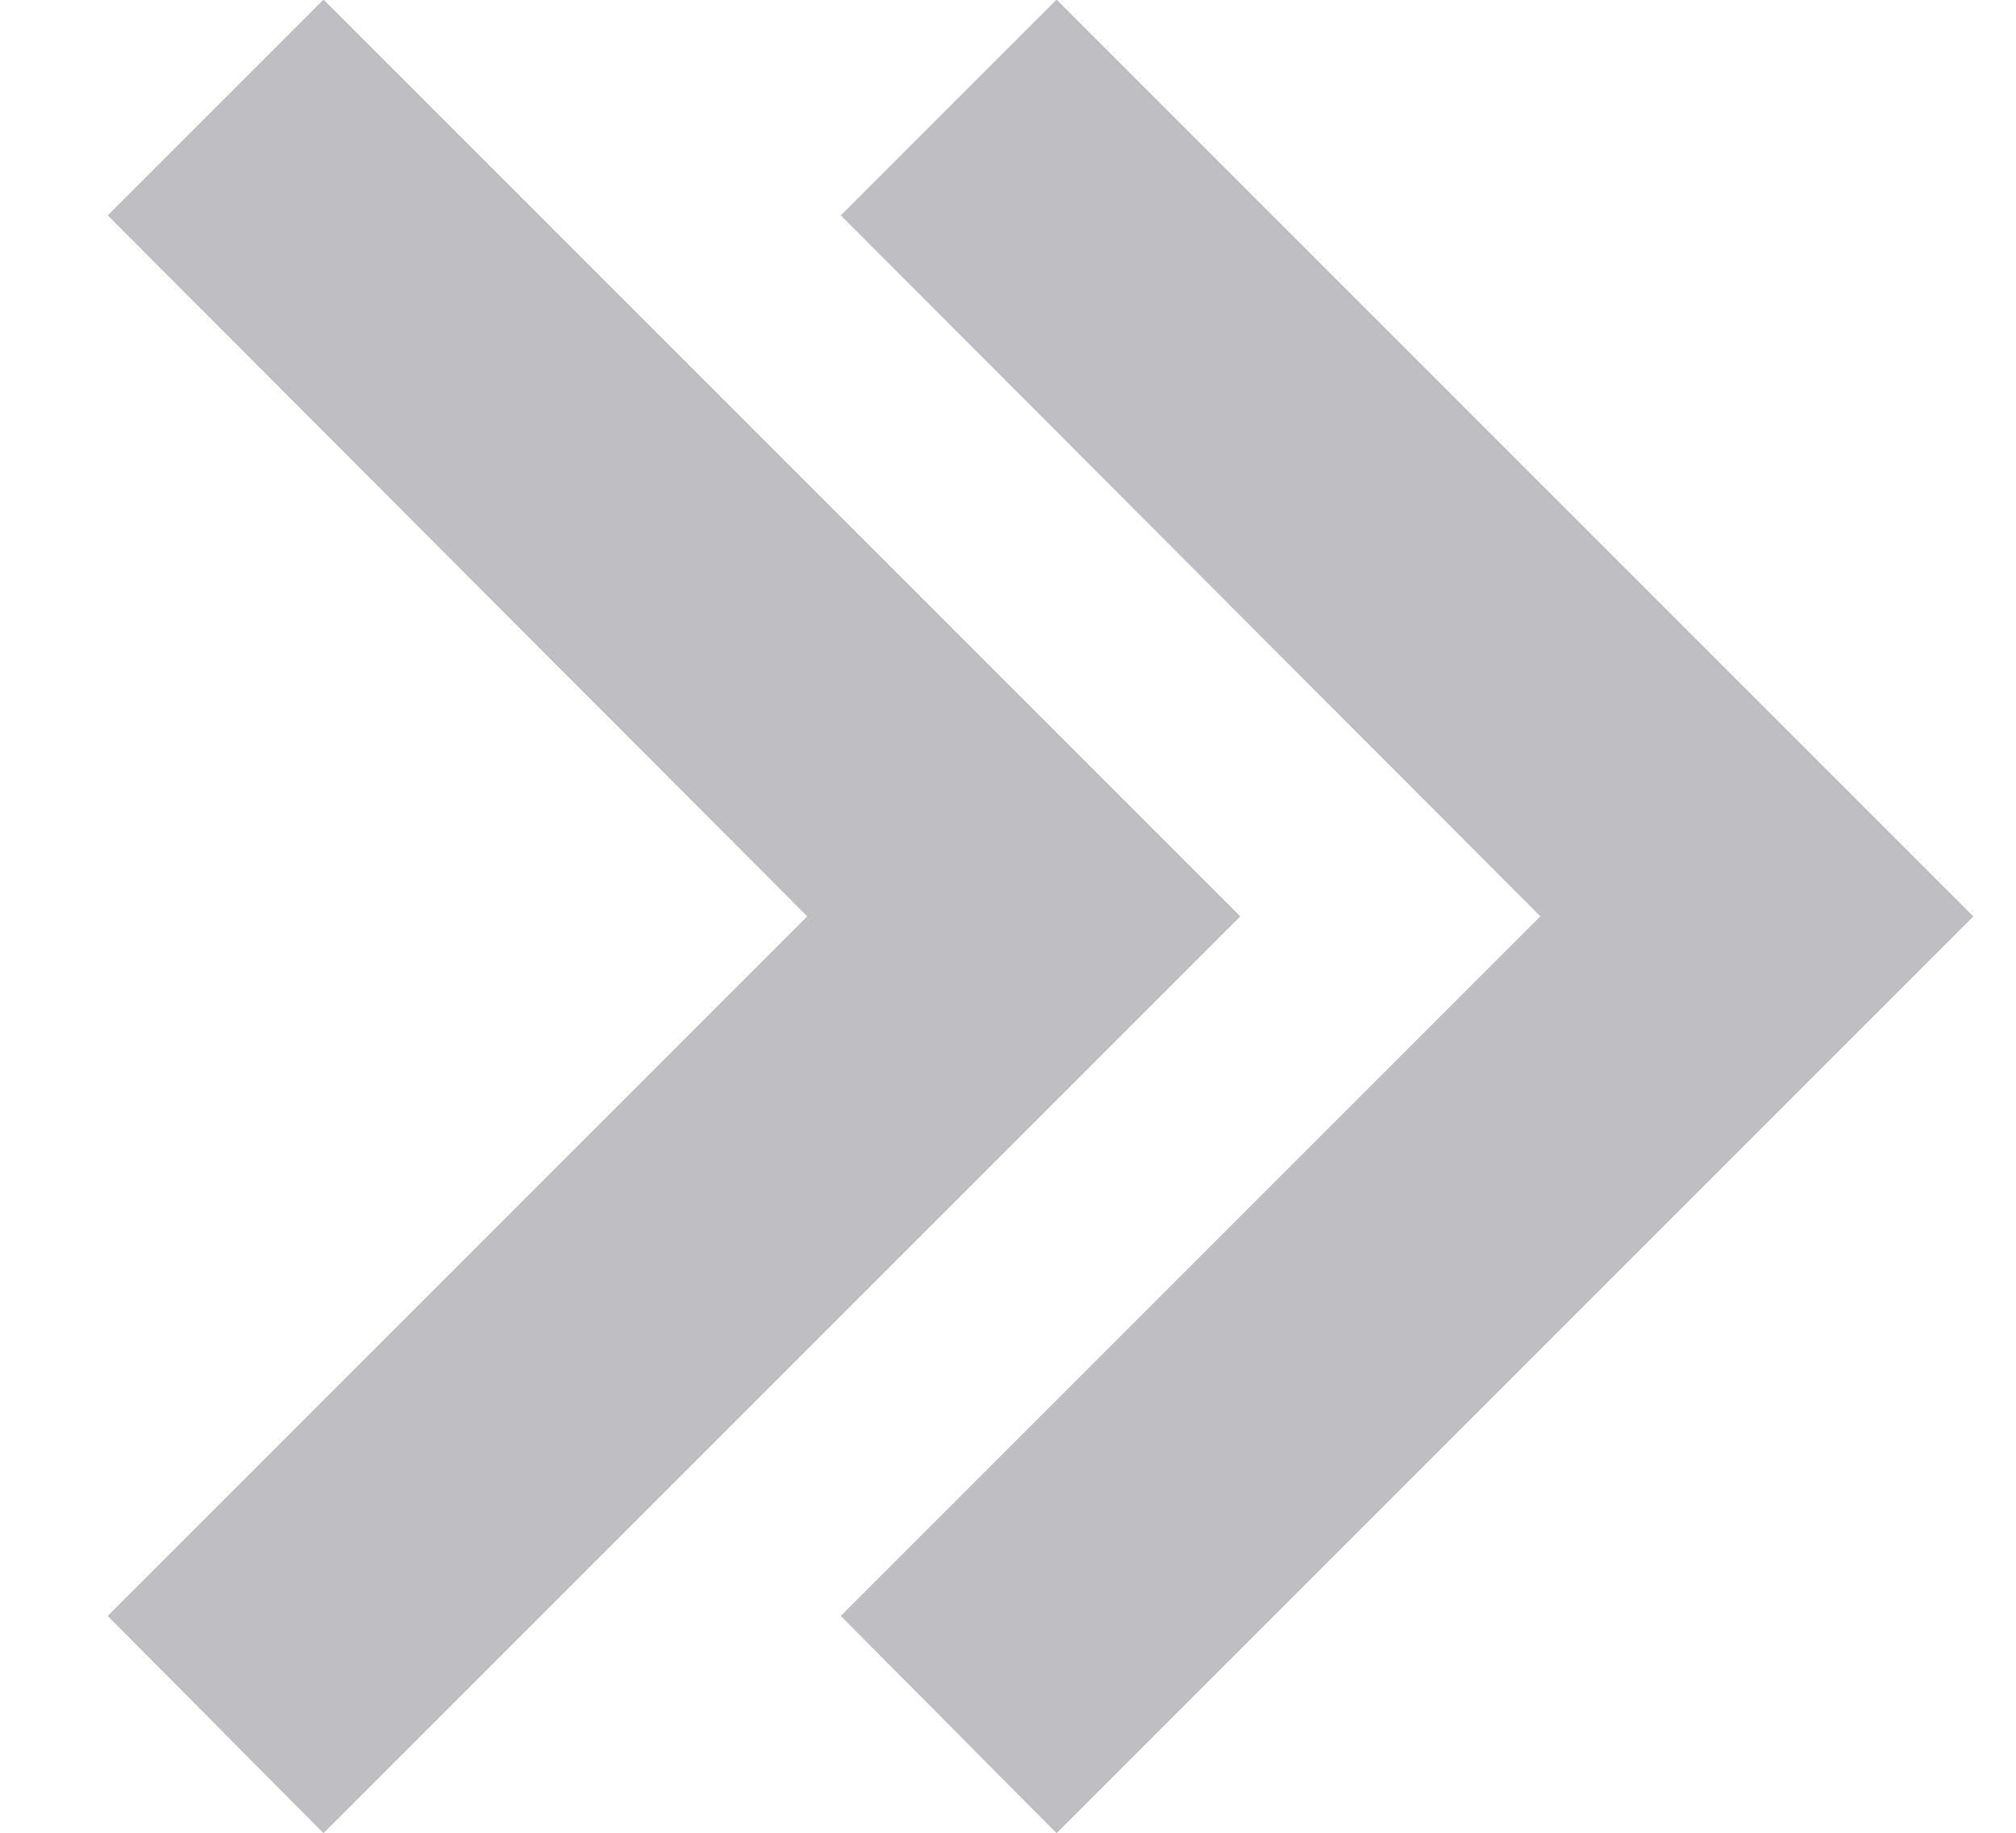 <svg width="11" height="10" viewBox="0 0 11 10" fill="none" xmlns="http://www.w3.org/2000/svg">
<path d="M0.59 8.817L4.407 5L0.59 1.175L1.765 0L6.765 5L1.765 10L0.59 8.817Z" fill="#67738E"/>
<path d="M0.59 8.817L4.407 5L0.59 1.175L1.765 0L6.765 5L1.765 10L0.59 8.817Z" fill="#BFBFC3"/>
<path d="M4.59 8.817L8.407 5L4.59 1.175L5.765 0L10.765 5L5.765 10L4.59 8.817Z" fill="#67738E"/>
<path d="M4.59 8.817L8.407 5L4.59 1.175L5.765 0L10.765 5L5.765 10L4.59 8.817Z" fill="#BFBFC3"/>
</svg>
